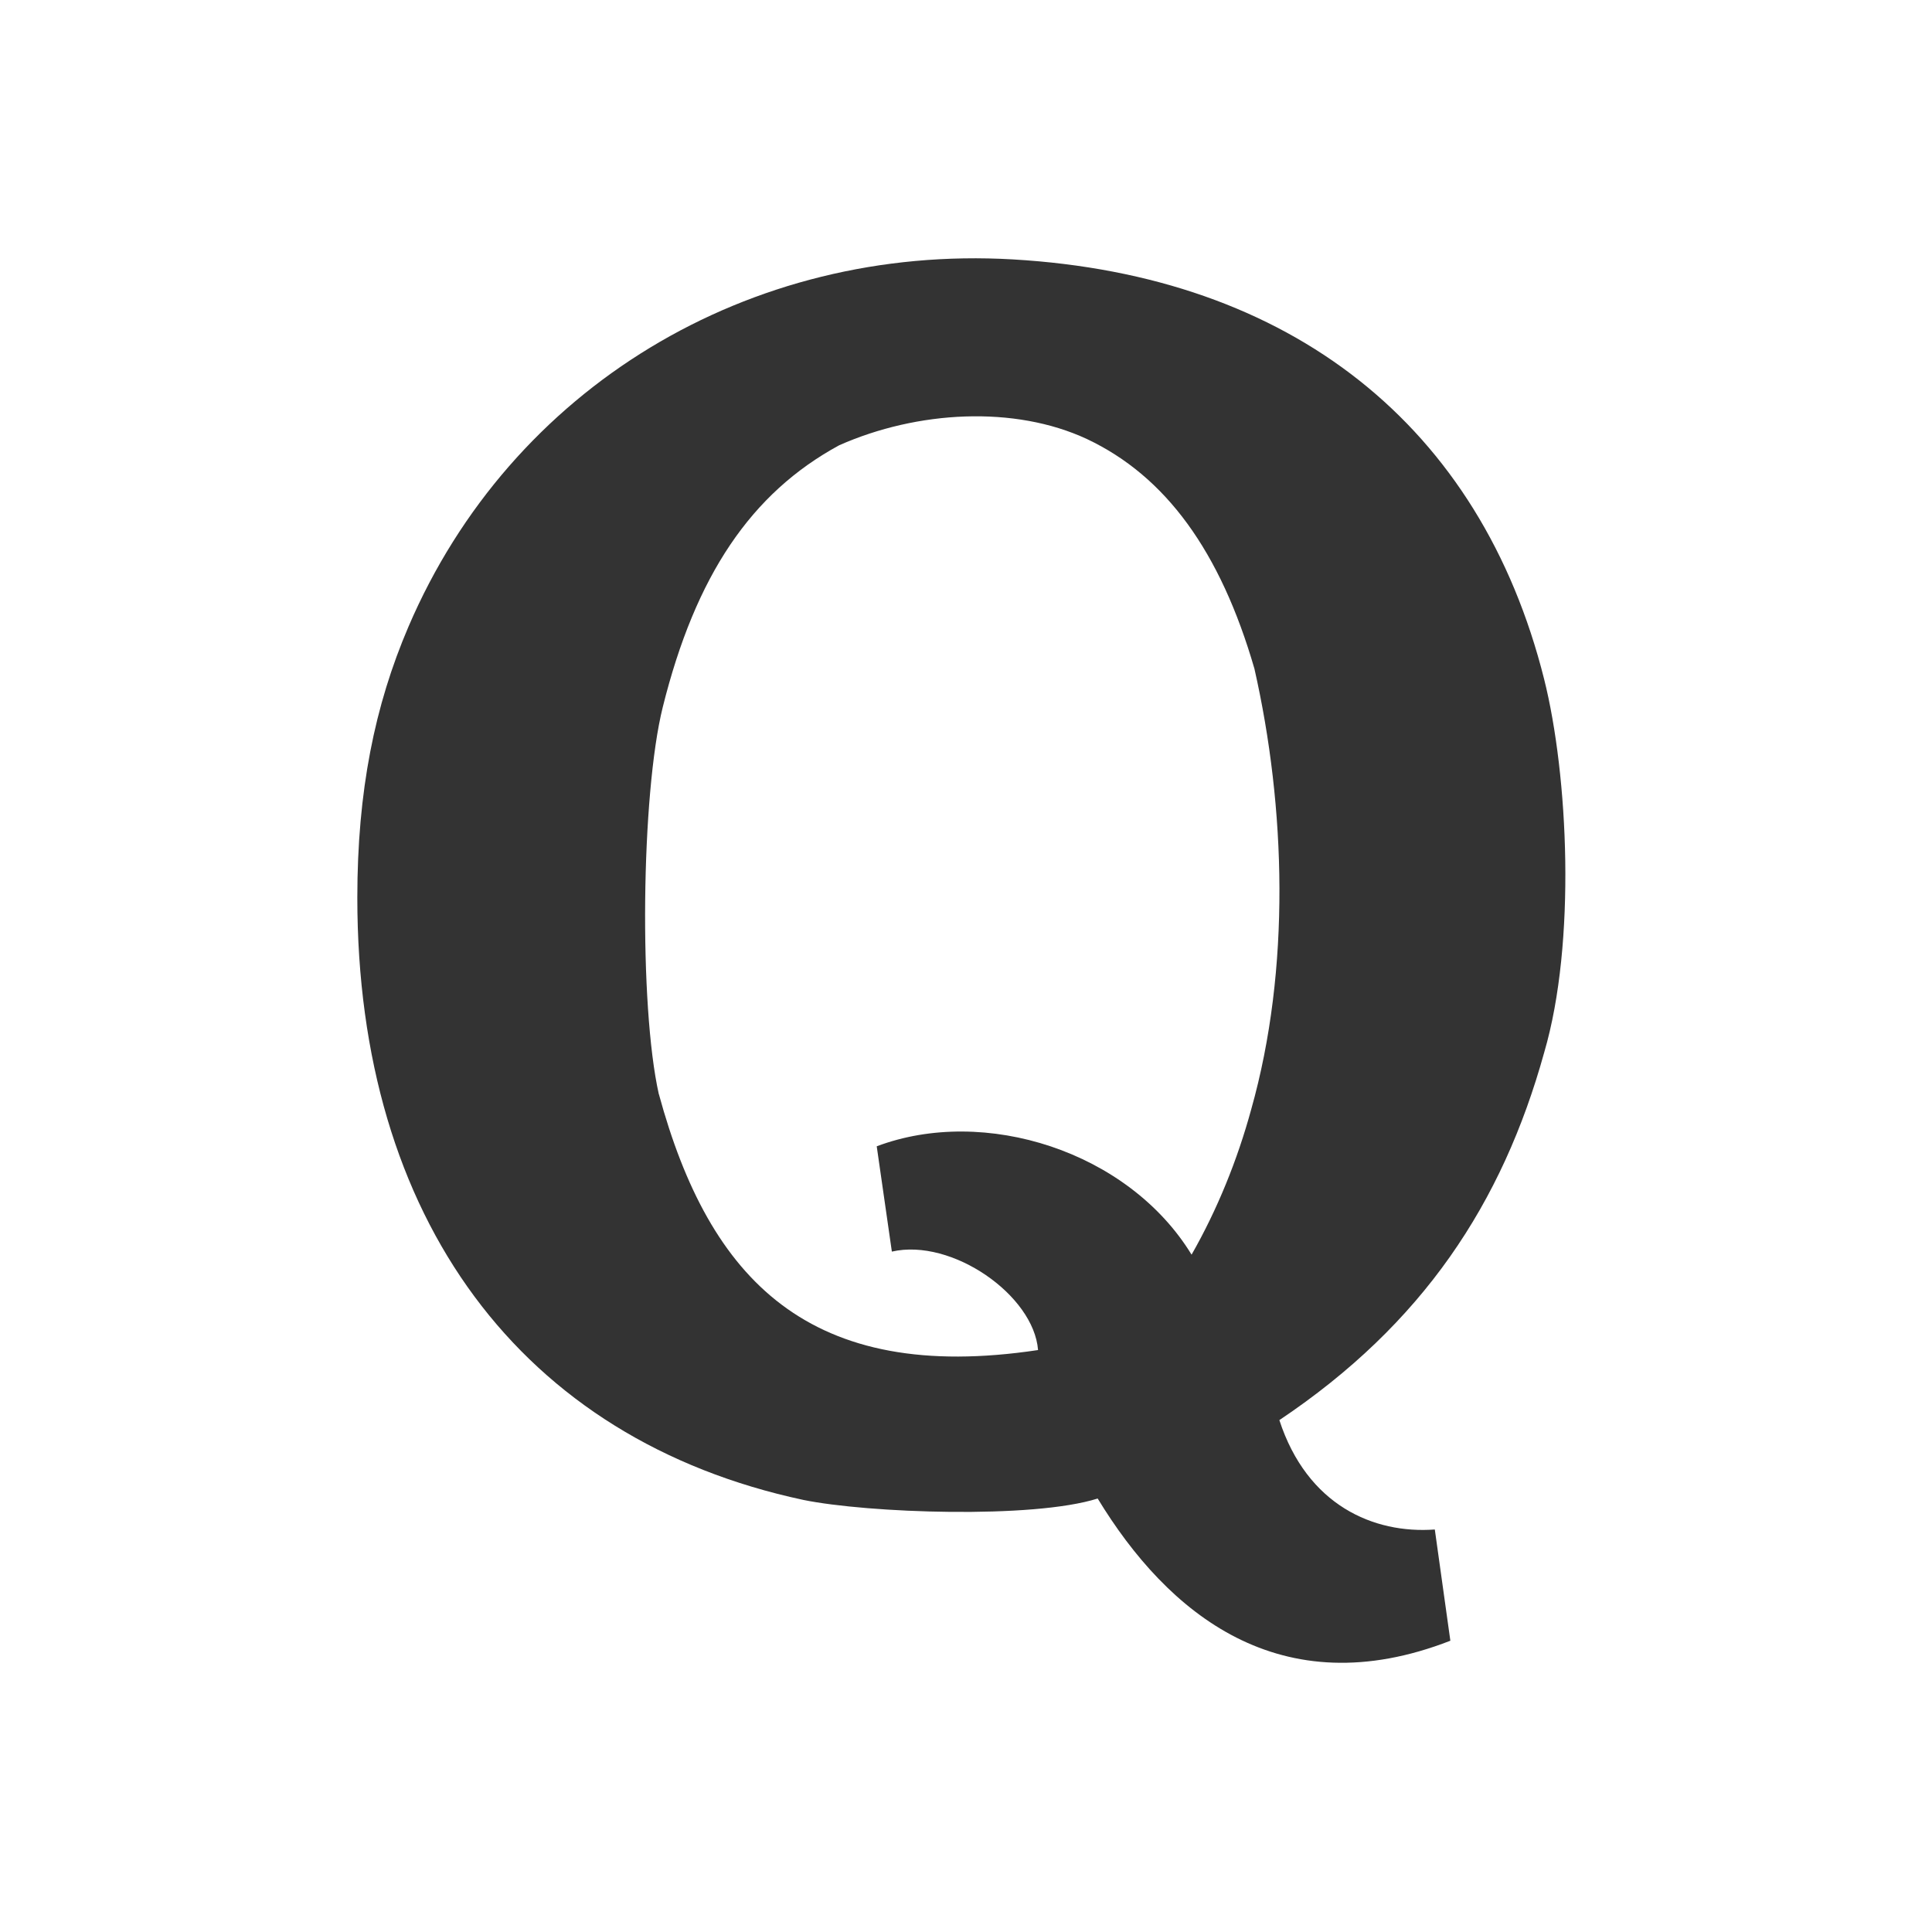 <svg width="120" height="120" viewBox="0 0 120 120" fill="none" xmlns="http://www.w3.org/2000/svg">
<rect x="0" y="0" width="120" height="120" fill="#333333" stroke="none"/>
<g clip-path="url(#clip0_1003_26247)">
<path d="M0 0H120V120H0V0ZM90.084 101.906L89.119 95C85.323 95.278 81.192 93.504 79.463 88.206C88.372 82.239 93.319 74.743 95.916 65.359C97.908 58.555 97.405 48.146 95.909 42.184C91.961 26.462 80.225 17.115 62.909 16.112C46.522 15.162 31.737 24.068 25.372 38.921C23.274 43.814 22.194 49.14 22.194 55.759C22.194 75.699 32.366 89.415 49.907 93.165C53.909 93.98 64.129 94.354 68.179 93.076C72.523 100.221 79.513 106.023 90.079 101.911L90.084 101.906ZM40.922 67.969C39.684 62.453 39.817 49.341 41.165 43.922C43.2 35.747 46.65 30.628 52.124 27.656C56.983 25.504 63.009 25.171 67.509 27.268C72.401 29.575 75.798 34.235 77.915 41.537C79.861 50.129 80.179 60.174 77.713 68.912C76.855 72.053 75.607 75.134 74.011 77.929C70.082 71.498 61.149 68.675 54.455 71.199L55.395 77.739C59.12 76.885 64.215 80.449 64.475 83.854C50.281 85.99 44.066 79.513 40.925 67.963L40.922 67.969Z" fill="white"/>
</g>
<defs>
<clipPath id="clip0_1003_26247">
<rect width="120" height="120" fill="white"/>
</clipPath>
</defs>
</svg>
